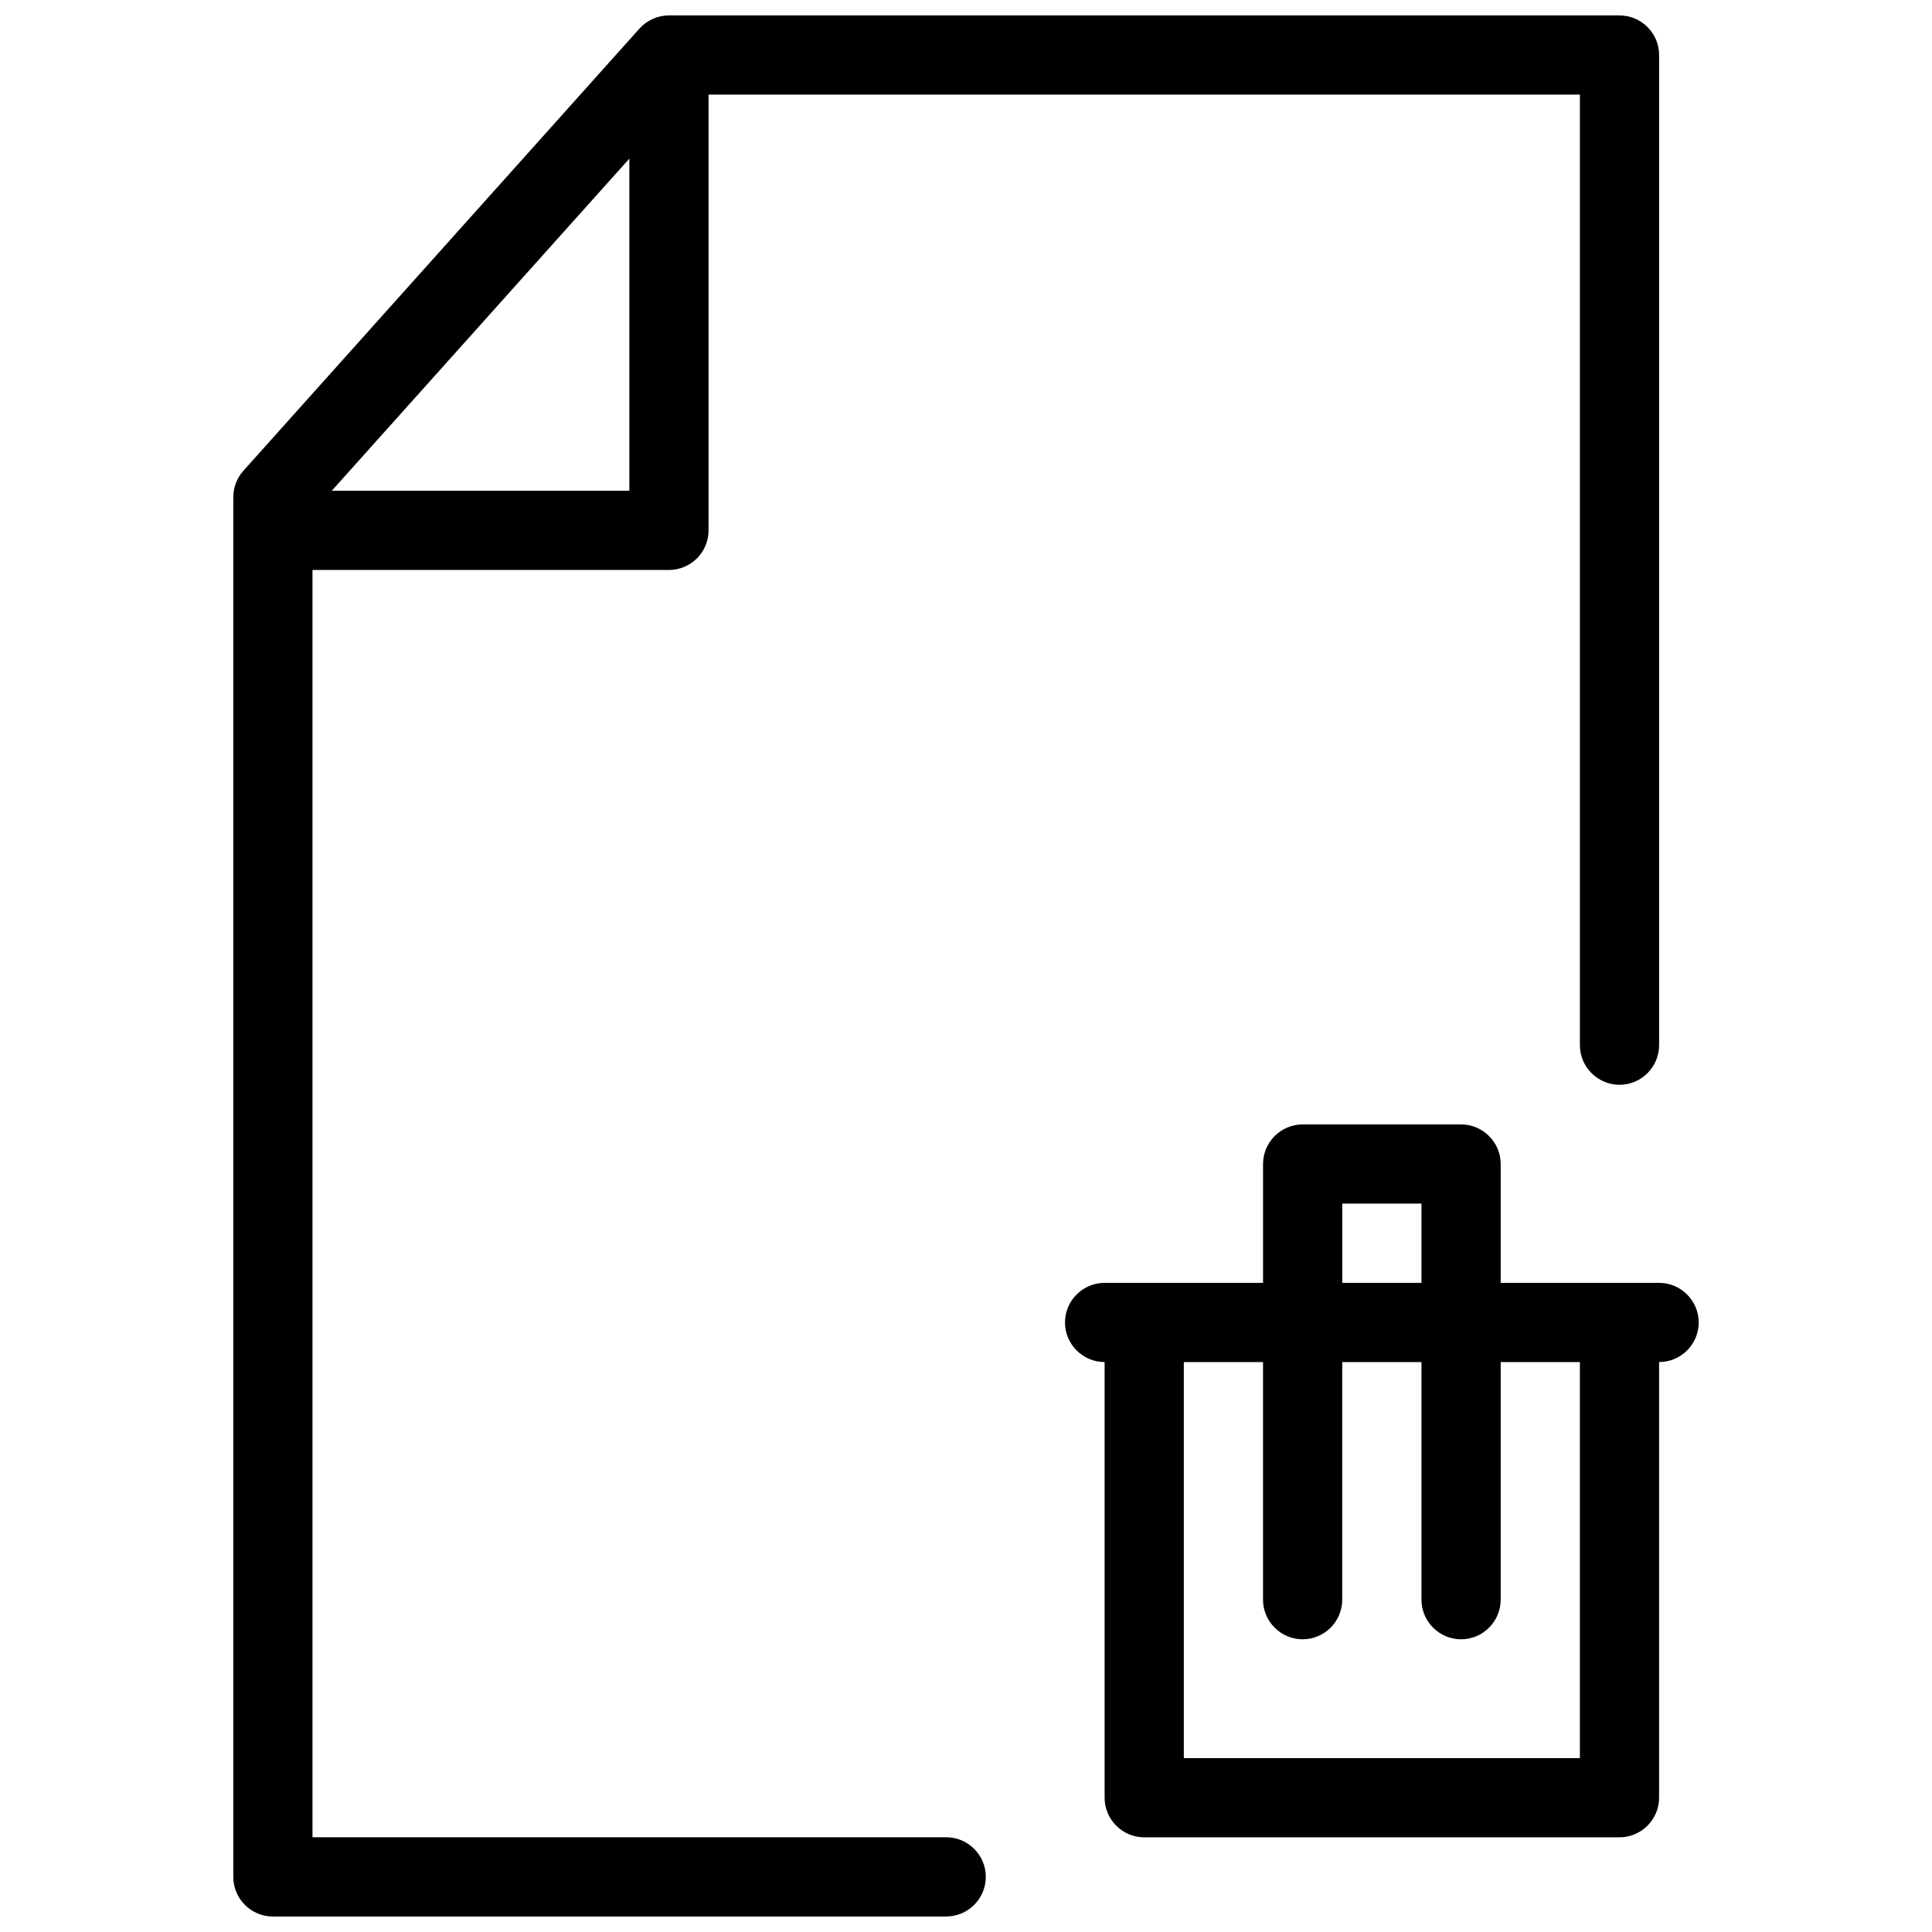 <?xml version="1.0" encoding="UTF-8"?>
<!-- The Best Svg Icon site in the world: iconSvg.co, Visit us! https://iconsvg.co -->
<svg width="800px" height="800px" version="1.1" viewBox="144 144 512 512" xmlns="http://www.w3.org/2000/svg">
 <defs>
  <clipPath id="a">
   <path d="m205 148.09h379v503.81h-379z"/>
  </clipPath>
 </defs>
 <path d="m573.18 630.91h-125.95c-5.773 0-10.496-4.723-10.496-10.496v-115.46c0-5.773 4.723-10.496 10.496-10.496 5.773 0 10.496 4.723 10.496 10.496v104.96h104.96v-104.96c0-5.773 4.723-10.496 10.496-10.496 5.773 0 10.496 4.723 10.496 10.496v115.46c0 5.773-4.723 10.496-10.496 10.496z"/>
 <path d="m583.68 504.96h-146.95c-5.773 0-10.496-4.723-10.496-10.496 0-5.773 4.723-10.496 10.496-10.496h146.95c5.773 0 10.496 4.723 10.496 10.496 0 5.773-4.723 10.496-10.496 10.496z"/>
 <path d="m489.21 578.43c-5.773 0-10.496-4.723-10.496-10.496v-62.977c0-5.773 4.723-10.496 10.496-10.496 5.773 0 10.496 4.723 10.496 10.496v62.977c0 5.773-4.723 10.496-10.496 10.496z"/>
 <path d="m531.2 578.43c-5.773 0-10.496-4.723-10.496-10.496v-62.977c0-5.773 4.723-10.496 10.496-10.496 5.773 0 10.496 4.723 10.496 10.496v62.977c0 5.773-4.723 10.496-10.496 10.496z"/>
 <path d="m531.2 494.46c-5.773 0-10.496-4.723-10.496-10.496v-20.992h-20.992v20.992c0 5.773-4.723 10.496-10.496 10.496-5.773 0-10.496-4.723-10.496-10.496v-31.488c0-5.773 4.723-10.496 10.496-10.496h41.984c5.773 0 10.496 4.723 10.496 10.496v31.488c0 5.773-4.723 10.496-10.496 10.496z"/>
 <g clip-path="url(#a)">
  <path d="m394.75 651.9h-178.43c-5.793 0-10.496-4.723-10.496-10.496v-365.64c0-2.582 0.945-5.059 2.664-6.992l104.96-117.18c1.996-2.227 4.828-3.504 7.828-3.504h251.91c5.773 0 10.496 4.703 10.496 10.496v262.4c0 5.773-4.723 10.496-10.496 10.496-5.773 0-10.496-4.723-10.496-10.496v-251.91h-236.71l-99.168 110.69v351.13h167.94c5.793 0 10.496 4.723 10.496 10.496s-4.703 10.496-10.496 10.496z"/>
 </g>
 <path d="m321.28 295.04h-94.465c-5.793 0-10.496-4.703-10.496-10.496s4.703-10.496 10.496-10.496h83.969v-104.96c0-5.793 4.703-10.496 10.496-10.496 5.793 0 10.496 4.703 10.496 10.496v115.46c0 5.793-4.703 10.496-10.496 10.496z"/>
</svg>